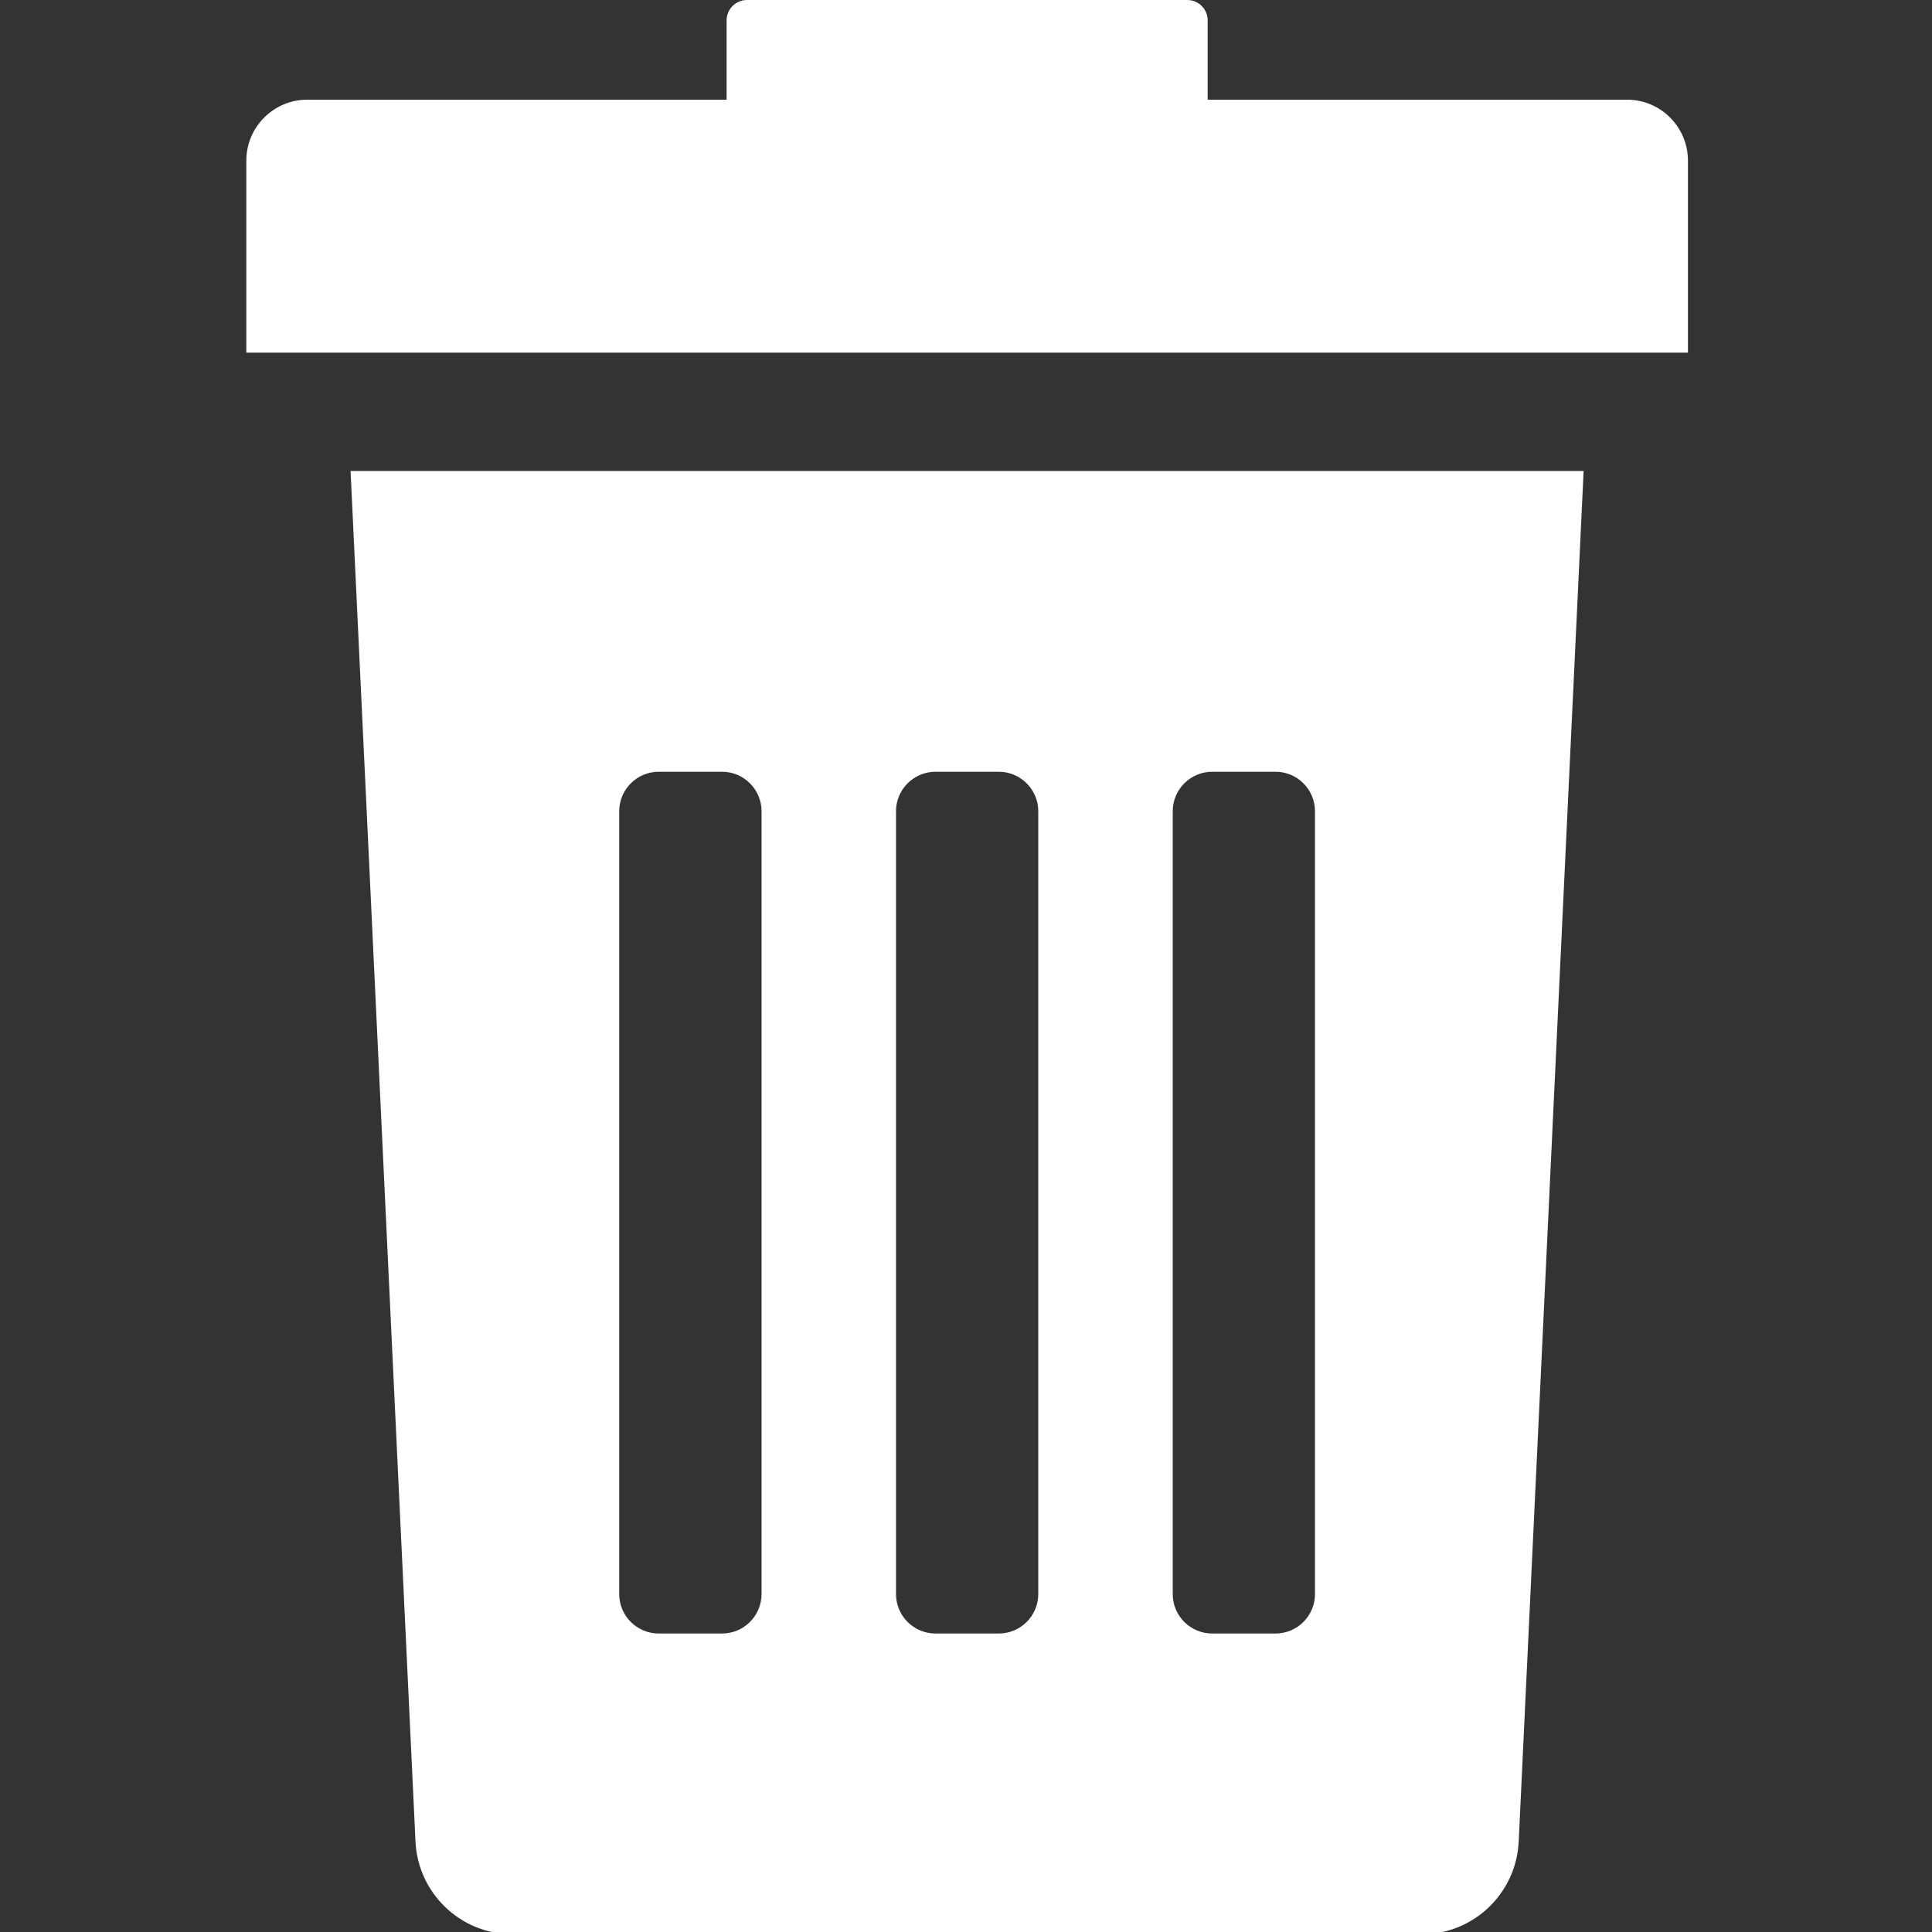 <svg viewBox="0 0 22 22" xmlns="http://www.w3.org/2000/svg" xmlns:xlink="http://www.w3.org/1999/xlink" width="22" height="22" fill="none">
	<rect x="0" y="0" width="22" height="22" fill="#333333" stroke="none"/>
	<rect id="musornaya_korzina_fox64x6paijh" width="22" height="22" x="0" y="0" />
	<g id="g">
		<g id="g">
			<path id="path" d="M4.731 20.964C4.756 21.558 5.245 22.026 5.839 22.026L16.187 22.026C16.781 22.026 17.269 21.558 17.294 20.964L18.033 5.363L3.992 5.363L4.731 20.964ZM13.354 9.238C13.354 8.99 13.555 8.788 13.804 8.788L14.524 8.788C14.773 8.788 14.974 8.99 14.974 9.238L14.974 18.151C14.974 18.4 14.773 18.601 14.524 18.601L13.804 18.601C13.555 18.601 13.354 18.4 13.354 18.151L13.354 9.238ZM10.203 9.238C10.203 8.99 10.404 8.788 10.653 8.788L11.373 8.788C11.621 8.788 11.823 8.99 11.823 9.238L11.823 18.151C11.823 18.4 11.621 18.601 11.373 18.601L10.653 18.601C10.404 18.601 10.203 18.4 10.203 18.151L10.203 9.238ZM7.051 9.238C7.051 8.99 7.253 8.788 7.501 8.788L8.222 8.788C8.47 8.788 8.672 8.99 8.672 9.238L8.672 18.151C8.672 18.4 8.47 18.601 8.222 18.601L7.501 18.601C7.253 18.601 7.051 18.4 7.051 18.151L7.051 9.238Z" fill="rgb(255,254.745,254.745)" fill-rule="nonzero" />
			<path id="path" d="M18.526 1.135L13.752 1.135L13.752 0.232C13.752 0.104 13.648 0 13.52 0L8.506 0C8.378 0 8.274 0.104 8.274 0.232L8.274 1.135L3.5 1.135C3.116 1.135 2.805 1.446 2.805 1.83L2.805 4.016L19.221 4.016L19.221 1.83C19.221 1.446 18.91 1.135 18.526 1.135Z" fill="rgb(255,254.745,254.745)" fill-rule="nonzero" />
		</g>
	</g>
</svg>

